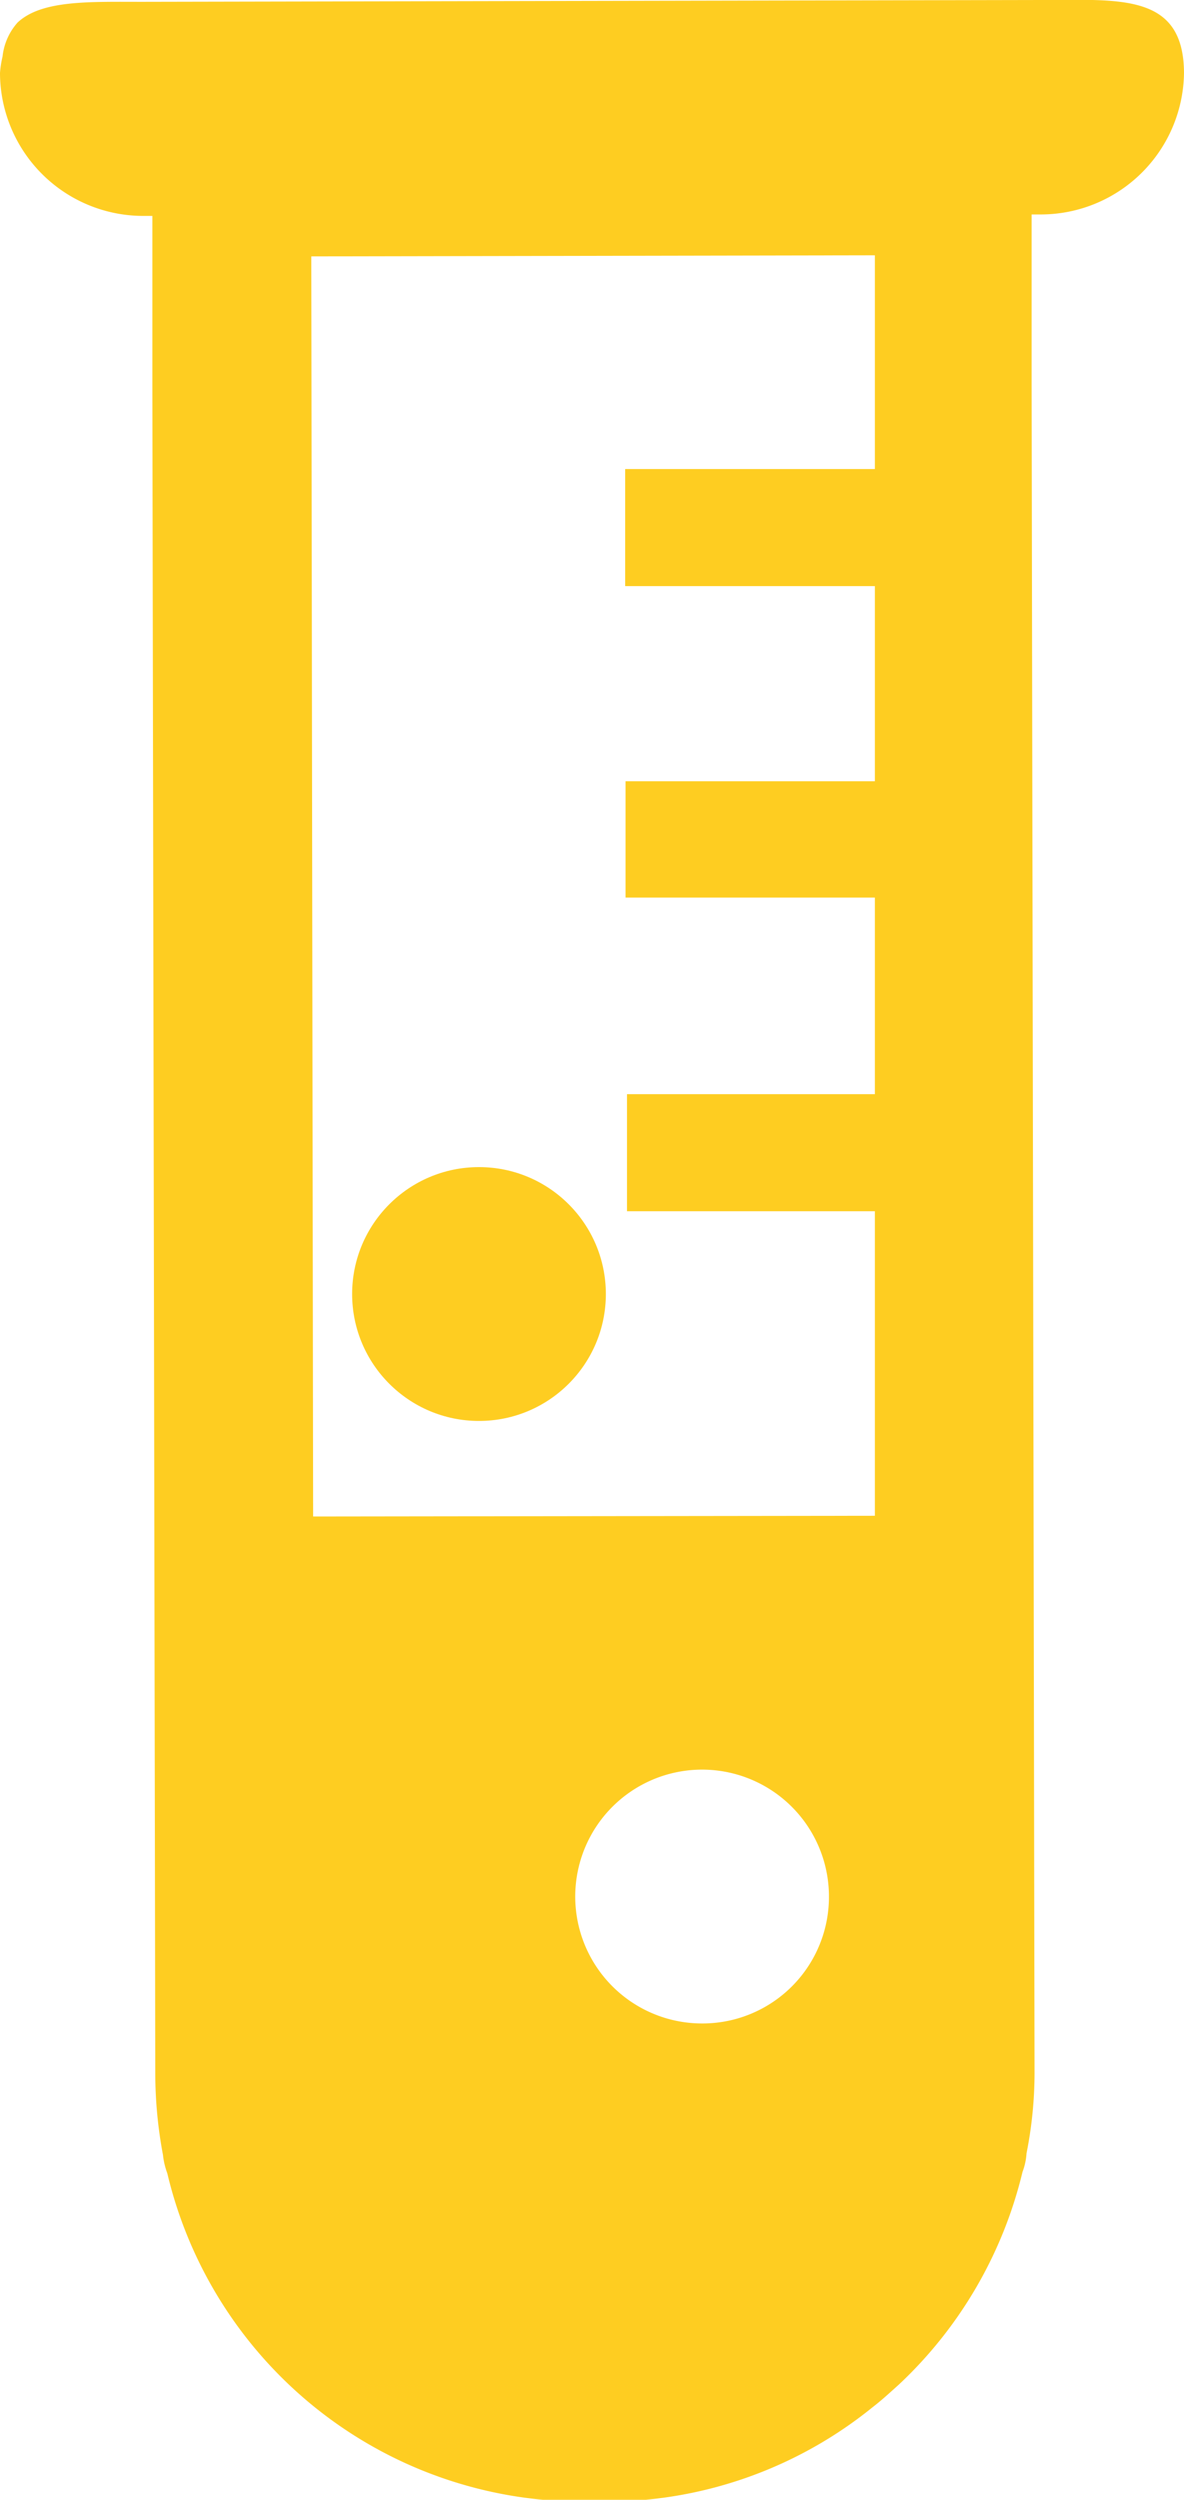 <svg xmlns="http://www.w3.org/2000/svg" viewBox="0 0 32.48 68.54"><defs><style>.cls-1{fill:#fecd21;}</style></defs><g id="レイヤー_2" data-name="レイヤー 2"><g id="text"><circle class="cls-1" cx="13.14" cy="35.48" r="3.48"/><path class="cls-1" d="M28.56,0,3.91.05C2.43.05,1.14,0,.48.62h0a1.67,1.67,0,0,0-.41.93h0A2.82,2.82,0,0,0,0,2,3.93,3.93,0,0,0,3.92,5.92h.26s0,3.81,0,4.7l.08,46.27a12.13,12.13,0,0,0,.21,2.19,2.11,2.11,0,0,0,.12.51,11.7,11.7,0,0,0,11.35,9h.8A11.61,11.61,0,0,0,23.94,66l0,0c.22-.17.42-.35.63-.54l.1-.09a11.75,11.75,0,0,0,3.38-5.82,1.72,1.72,0,0,0,.11-.51,11.3,11.3,0,0,0,.22-2.19l-.08-46.27c0-.89,0-4.7,0-4.7h.26A3.93,3.93,0,0,0,32.48,2C32.47-.2,30.71,0,28.56,0ZM19.27,55.48A3.48,3.48,0,1,1,22.74,52,3.47,3.47,0,0,1,19.27,55.48ZM8.59,41.58,8.54,7.38c0-.12,0-.24,0-.35L24,7c0,.12,0,.24,0,.35v5.51H17.15v3.21H24v5.35H17.16v3.19h0v0H24V30l-6.8,0h0v3.21H24v8.35Z"/></g></g></svg>
